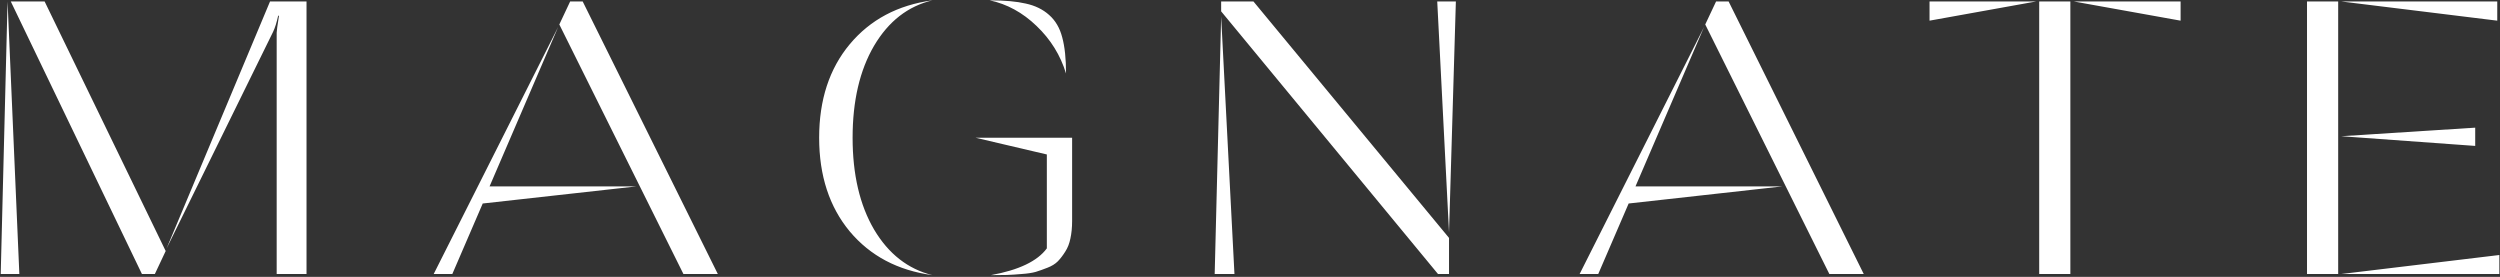 <?xml version="1.0" encoding="UTF-8"?> <svg xmlns="http://www.w3.org/2000/svg" width="885" height="98" viewBox="0 0 885 98" fill="none"><rect x="0" y="0" width="885" height="98" fill="#333333" stroke="none"/> <path d="M58.923 88.052L95.59 0.52H108.508V97H97.945V11.554C97.945 10.971 98.214 8.997 98.752 5.633L98.483 5.499C97.945 7.966 97.34 9.894 96.667 11.285L58.923 88.052ZM50.243 97L3.82 0.52H15.796L58.654 88.859L54.819 97H50.243ZM6.848 97H0.254L2.676 0.52L6.848 97ZM197.999 8.661L201.834 0.52H206.274L254.111 97H241.933L197.999 8.661ZM153.527 97L197.595 9.536L173.307 65.984H225.315L170.885 72.039L160.12 97H153.527ZM300.811 81.929C293.59 73.228 289.979 62.171 289.979 48.76C289.979 35.349 293.59 24.315 300.811 15.658C308.078 6.957 317.833 1.776 330.078 0.116C321.422 2.18 314.537 7.54 309.423 16.196C304.355 24.853 301.821 35.708 301.821 48.76C301.821 61.768 304.355 72.6 309.423 81.256C314.537 89.868 321.422 95.251 330.078 97.404C317.833 95.744 308.078 90.586 300.811 81.929ZM345.351 48.76H379.529V78.229C379.529 80.516 379.327 82.58 378.924 84.419C378.565 86.213 377.959 87.76 377.107 89.061C376.3 90.362 375.425 91.505 374.483 92.492C373.541 93.434 372.308 94.197 370.783 94.78C369.303 95.363 367.912 95.856 366.611 96.26C365.311 96.619 363.651 96.865 361.633 97C359.614 97.179 357.865 97.291 356.385 97.336C354.905 97.381 353.021 97.404 350.733 97.404C360.646 95.609 367.262 92.447 370.581 87.917V54.681L345.351 48.76ZM350.33 0.116C355.577 0.116 359.839 0.498 363.113 1.26C366.432 1.978 369.191 3.323 371.388 5.297C373.631 7.271 375.178 9.917 376.031 13.236C376.928 16.51 377.376 20.771 377.376 26.019C375.403 19.56 371.927 13.954 366.948 9.199C362.014 4.445 356.475 1.417 350.33 0.116ZM432.285 0.52H443.723L512.954 84.217V97H509.052L432.285 4.019V0.52ZM436.995 97H429.998L432.285 5.903L436.995 97ZM508.783 0.52H515.376L512.954 82.266L508.783 0.52ZM603.656 8.661L607.491 0.52H611.931L659.768 97H647.59L603.656 8.661ZM559.184 97L603.252 9.536L578.964 65.984H630.972L576.542 72.039L565.777 97H559.184ZM721.876 97V0.52H732.909V97H721.876ZM771.932 7.315L734.121 0.52H771.932V7.315ZM683.055 0.52H720.799L683.055 7.315V0.52ZM816.681 0.52H827.715V97H816.681V0.52ZM828.792 97L884.769 90.272V97H828.792ZM884.029 7.315L828.792 0.52H884.029V7.315ZM876.225 51.653L828.792 48.222L876.225 45.194V51.653Z" fill="white"></path> </svg> 